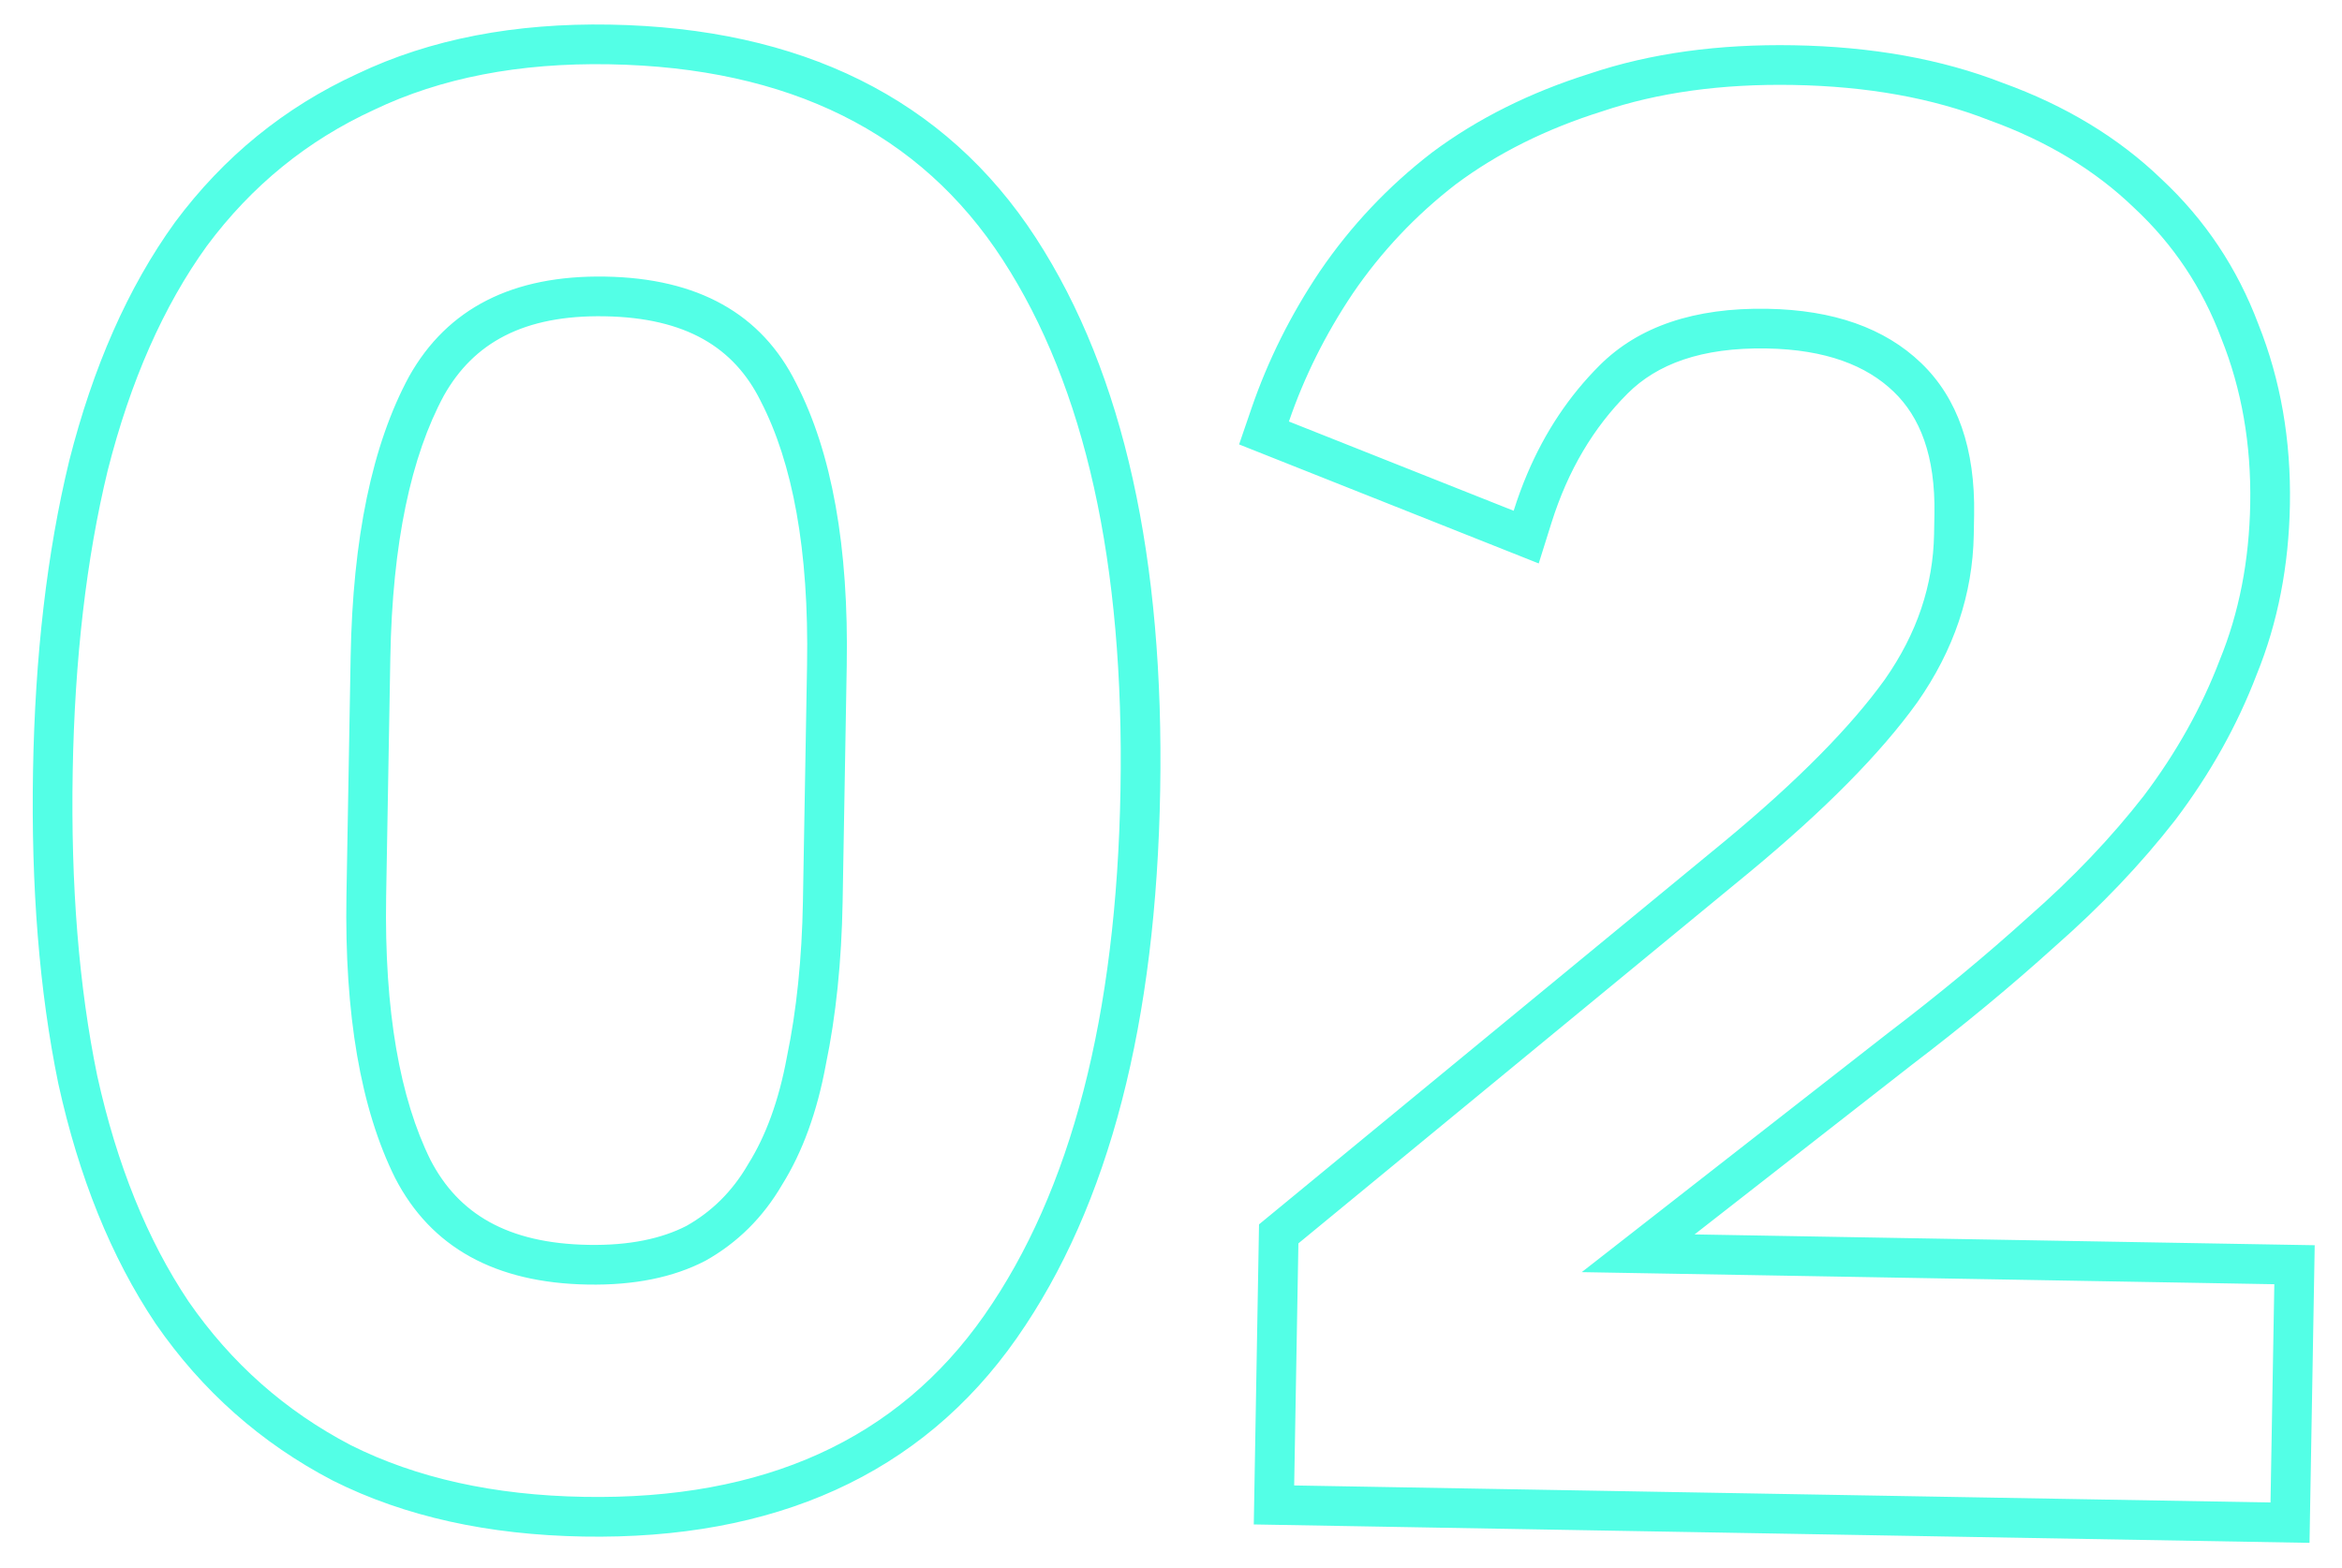 <?xml version="1.0" encoding="UTF-8" standalone="no"?> <svg xmlns:inkscape="http://www.inkscape.org/namespaces/inkscape" xmlns:sodipodi="http://sodipodi.sourceforge.net/DTD/sodipodi-0.dtd" xmlns="http://www.w3.org/2000/svg" xmlns:svg="http://www.w3.org/2000/svg" width="118" height="79" viewBox="0 0 118 79" fill="none" version="1.1" id="svg1" sodipodi:docname="02_Stroke.svg" inkscape:version="1.4.2 (f4327f4, 2025-05-13)"><defs id="defs1"></defs><path fill-rule="evenodd" clip-rule="evenodd" d="M16.762 74.603L16.747 74.596C13.152 72.719 10.181 70.085 7.853 66.716L7.845 66.704L7.837 66.692C5.59 63.34 3.973 59.302 2.943 54.628L2.94 54.614L2.937 54.6C1.979 49.942 1.562 44.683 1.664 38.838C1.765 33.059 2.365 27.851 3.485 23.231L3.487 23.22L3.49 23.21C4.683 18.51 6.44 14.493 8.805 11.217L8.814 11.205L8.822 11.193C11.268 7.906 14.333 5.407 17.999 3.722C21.692 1.959 25.954 1.157 30.724 1.24C40.311 1.407 47.609 4.923 52.199 11.999C56.653 18.867 58.658 28.218 58.455 39.83C58.252 51.441 55.923 60.717 51.231 67.425C46.398 74.336 38.981 77.596 29.394 77.428C24.629 77.345 20.402 76.43 16.776 74.611L16.762 74.603ZM37.693 58.667L37.709 58.641C38.576 57.252 39.237 55.48 39.645 53.275L39.649 53.253L39.653 53.232C40.133 50.917 40.404 48.315 40.455 45.416L40.663 33.518C40.764 27.691 39.928 23.314 38.333 20.224L38.326 20.21L38.32 20.197C36.984 17.512 34.563 16.009 30.468 15.938C26.38 15.866 23.859 17.279 22.365 19.932C20.722 22.973 19.767 27.326 19.666 33.152L19.456 45.15C19.355 50.976 20.157 55.359 21.692 58.456C23.093 61.159 25.564 62.659 29.651 62.73C31.727 62.767 33.344 62.412 34.588 61.773C35.87 61.048 36.895 60.035 37.678 58.693L37.693 58.667ZM35.538 63.533C33.923 64.372 31.949 64.771 29.616 64.73C24.95 64.649 21.714 62.859 19.908 59.36C18.169 55.862 17.352 51.114 17.456 45.115L17.666 33.117C17.771 27.118 18.753 22.401 20.613 18.966C22.54 15.533 25.837 13.856 30.503 13.938C35.169 14.019 38.371 15.809 40.11 19.306C41.916 22.805 42.767 27.554 42.662 33.553L42.455 45.451C42.402 48.451 42.121 51.18 41.611 53.638C41.17 56.03 40.434 58.051 39.405 59.7C38.443 61.35 37.154 62.628 35.538 63.533ZM116.363 77.746L63.171 76.818L63.435 61.697L86.874 42.407L86.876 42.406C90.591 39.332 93.262 36.609 94.968 34.237C96.598 31.907 97.403 29.476 97.447 26.908L97.465 25.908C97.516 22.951 96.733 21.008 95.411 19.737C94.04 18.419 91.998 17.612 89.009 17.559C85.705 17.502 83.48 18.356 82.007 19.828C80.289 21.544 79.003 23.697 78.172 26.338L77.527 28.392L62.431 22.395L63.05 20.591C63.88 18.168 65.03 15.864 66.493 13.682L66.497 13.675L66.502 13.669C68.058 11.386 69.936 9.395 72.129 7.702L72.142 7.692L72.155 7.682C74.446 5.972 77.102 4.654 80.097 3.711C83.166 2.678 86.603 2.215 90.376 2.281C94.285 2.349 97.81 2.968 100.916 4.181C104.045 5.313 106.725 6.921 108.912 9.031C111.098 11.072 112.726 13.514 113.786 16.336C114.911 19.151 115.433 22.187 115.376 25.421C115.322 28.498 114.772 31.364 113.699 33.995C112.72 36.559 111.355 38.994 109.616 41.299L109.607 41.311L109.598 41.322C107.878 43.534 105.857 45.655 103.542 47.687C101.334 49.685 98.929 51.675 96.329 53.655L85.38 62.203L116.625 62.748L116.363 77.746ZM79.695 64.104L95.108 52.071C97.676 50.116 100.044 48.157 102.212 46.194C104.446 44.233 106.382 42.2 108.019 40.095C109.657 37.923 110.93 35.645 111.839 33.26C112.814 30.877 113.326 28.252 113.376 25.386C113.429 22.386 112.944 19.611 111.922 17.059C110.966 14.509 109.504 12.316 107.536 10.482C105.569 8.58 103.127 7.104 100.212 6.053C97.364 4.937 94.074 4.346 90.341 4.281C86.742 4.218 83.534 4.662 80.716 5.613C77.901 6.497 75.446 7.721 73.351 9.285C71.324 10.85 69.591 12.687 68.154 14.795C66.785 16.838 65.714 18.986 64.941 21.24L76.265 25.738C76.469 25.089 76.699 24.463 76.956 23.861C77.851 21.757 79.063 19.941 80.593 18.413C82.561 16.447 85.378 15.496 89.044 15.56C92.377 15.618 94.962 16.53 96.798 18.296C98.634 20.061 99.523 22.61 99.465 25.943L99.447 26.943C99.395 29.943 98.445 32.76 96.599 35.395C94.754 37.963 91.937 40.814 88.149 43.949L65.419 62.655L65.206 74.853L114.398 75.711L114.59 64.713L79.695 64.104ZM17.673 72.823C20.978 74.481 24.897 75.349 29.429 75.428C38.495 75.587 45.215 72.537 49.592 66.279C53.969 60.021 56.256 51.193 56.455 39.795C56.654 28.396 54.676 19.494 50.52 13.087C46.365 6.68 39.755 3.398 30.689 3.239C26.157 3.16 22.209 3.925 18.848 5.533C15.487 7.075 12.68 9.359 10.427 12.387C8.24 15.416 6.574 19.188 5.428 23.702C4.351 28.15 3.762 33.207 3.663 38.873C3.563 44.606 3.974 49.714 4.896 54.197C5.885 58.682 7.419 62.476 9.498 65.579C11.644 68.684 14.369 71.098 17.673 72.823Z" fill="#FF0082" id="path1" style="fill:#53ffe6;fill-opacity:1"></path></svg> 